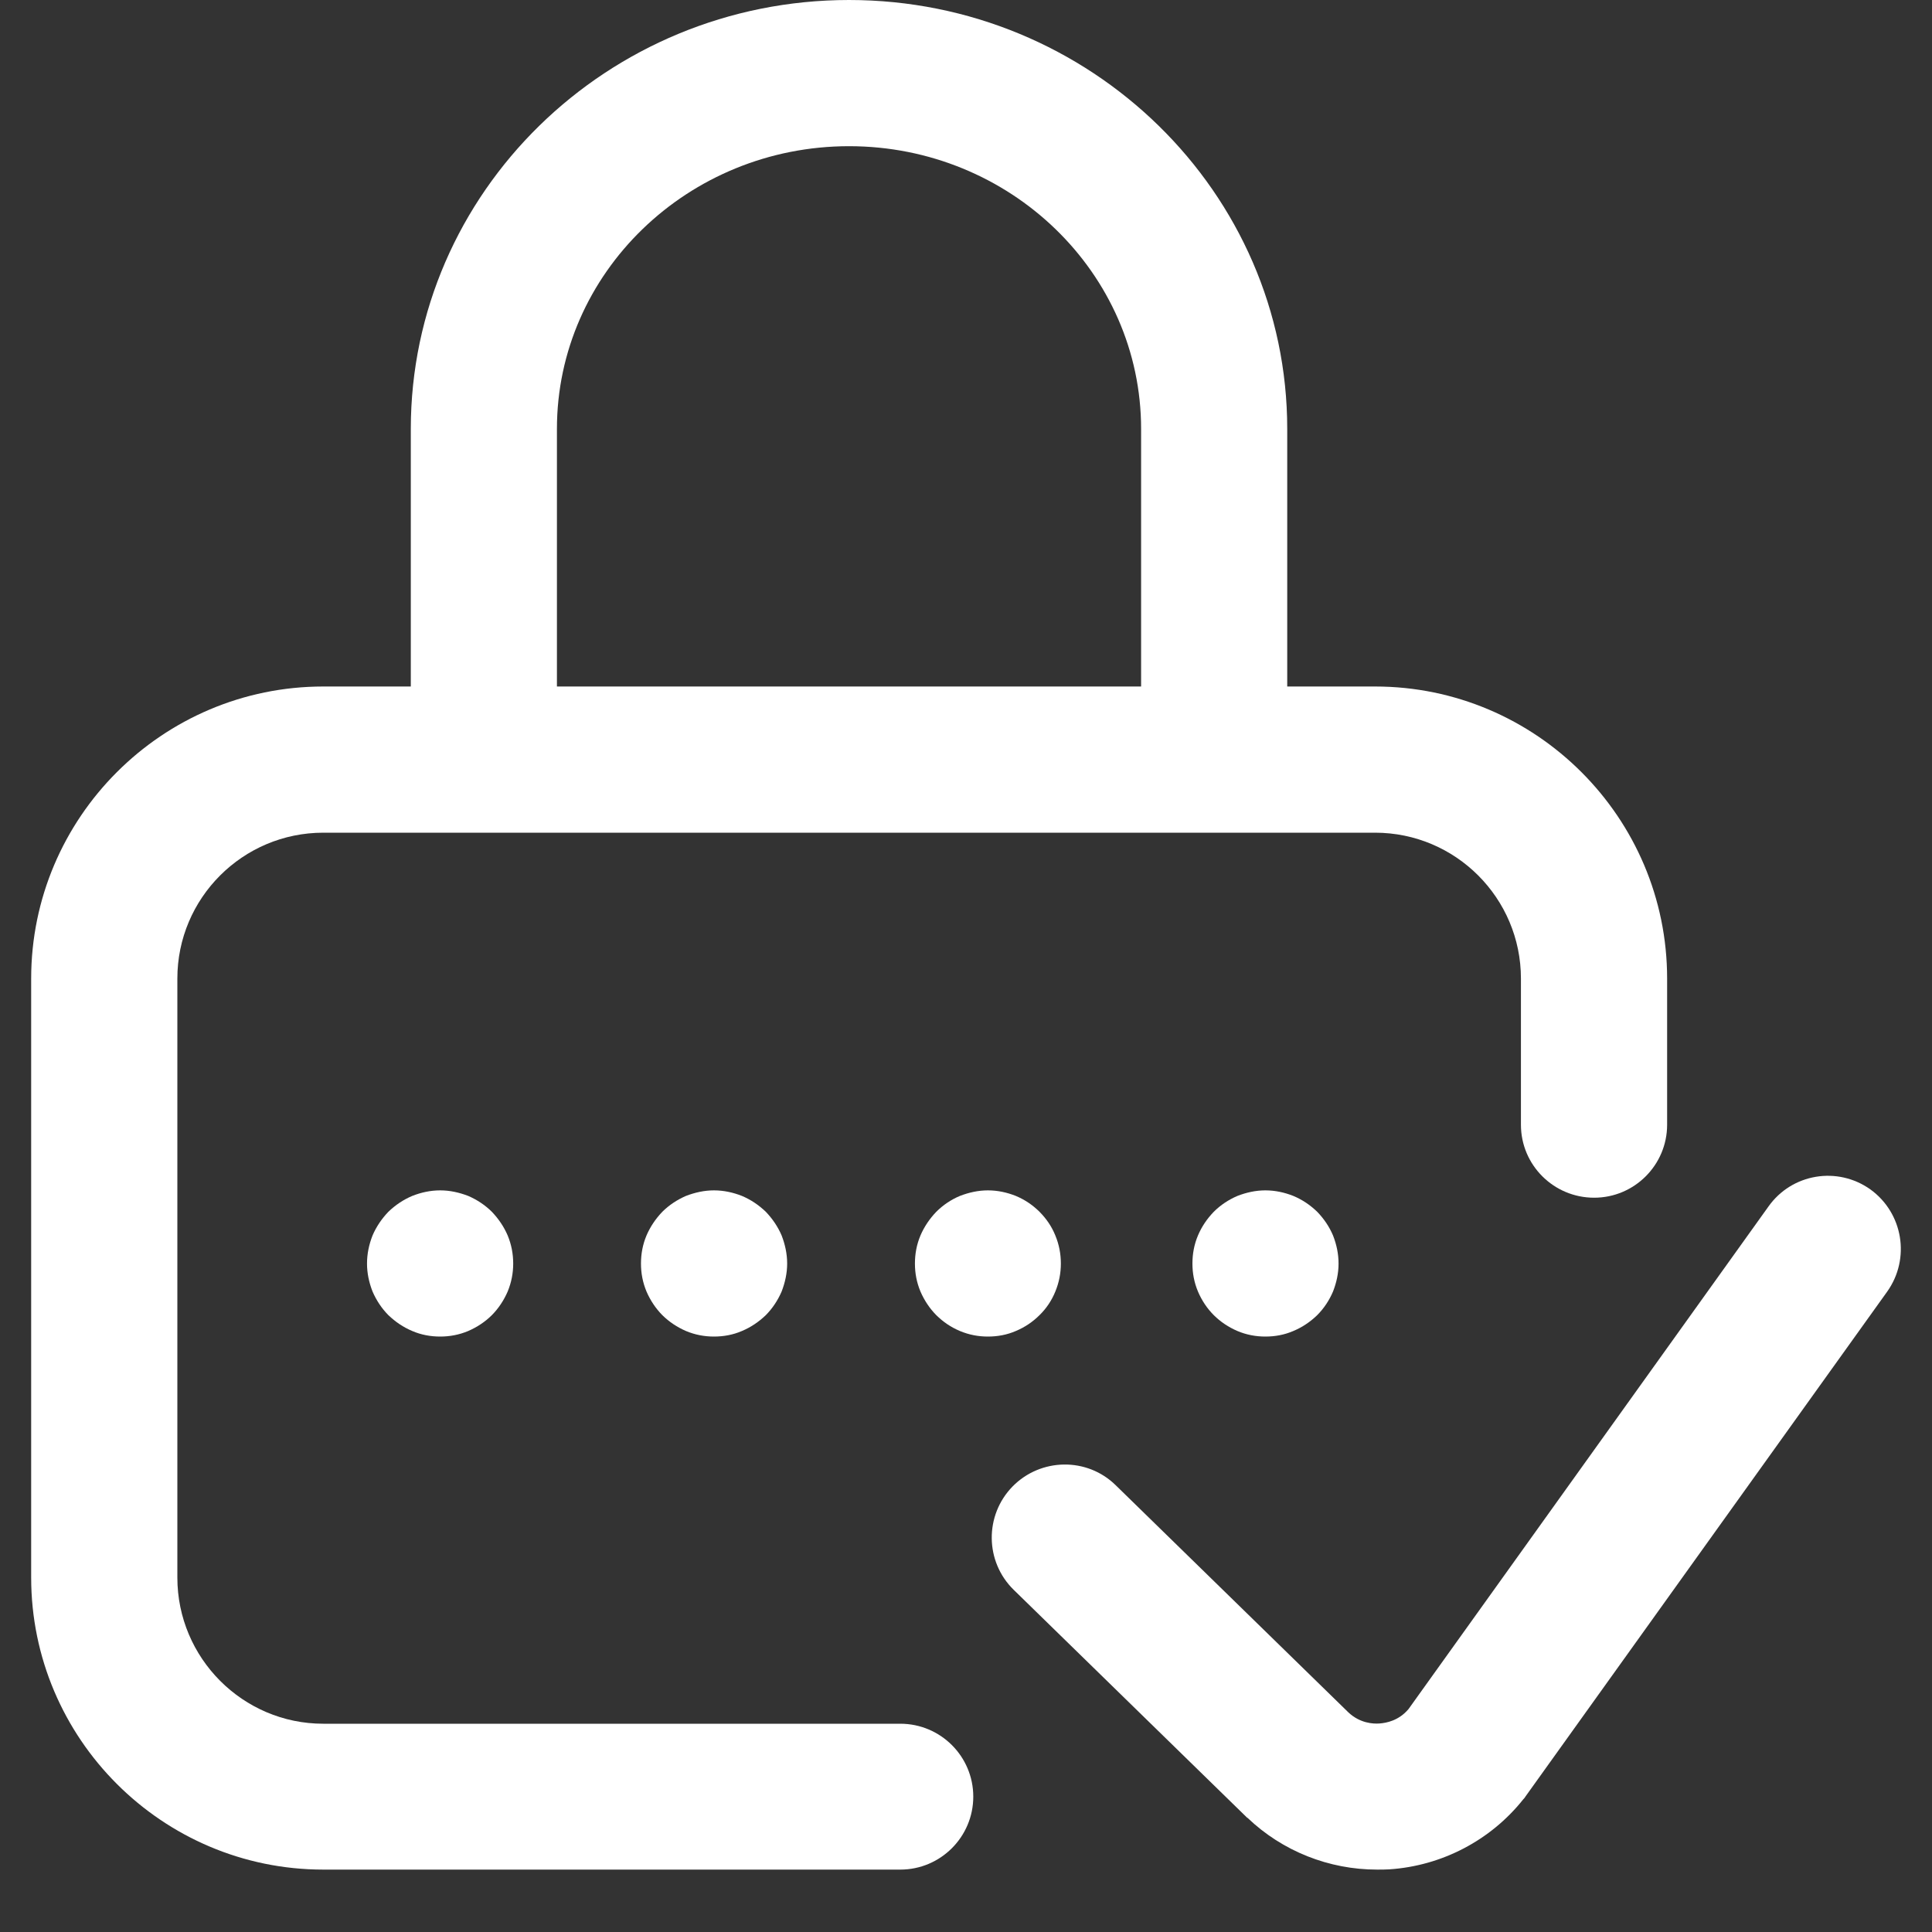 <svg xmlns="http://www.w3.org/2000/svg" xmlns:xlink="http://www.w3.org/1999/xlink" width="40" zoomAndPan="magnify" viewBox="0 0 30 30" height="40" preserveAspectRatio="xMidYMid meet" version="1.0"><rect x="0" y="0" width="30" height="30" fill="#333333" stroke="none"/><defs><clipPath id="c2babc87b2"><path d="M 0.484 0 L 26 0 L 26 29.031 L 0.484 29.031 Z M 0.484 0 " clip-rule="nonzero"/></clipPath><clipPath id="edb17923a8"><path d="M 15 18 L 29.516 18 L 29.516 29.031 L 15 29.031 Z M 15 18 " clip-rule="nonzero"/></clipPath></defs><path fill="#ffffff" d="M 20.785 19.621 C 20.785 19.77 20.754 19.914 20.699 20.055 C 20.641 20.191 20.559 20.316 20.453 20.422 C 20.344 20.527 20.223 20.609 20.082 20.668 C 19.945 20.727 19.801 20.754 19.648 20.754 C 19.5 20.754 19.355 20.727 19.215 20.668 C 19.078 20.609 18.953 20.527 18.848 20.422 C 18.742 20.316 18.66 20.191 18.602 20.055 C 18.543 19.914 18.516 19.77 18.516 19.621 C 18.516 19.469 18.543 19.324 18.602 19.184 C 18.66 19.047 18.742 18.926 18.848 18.816 C 18.953 18.711 19.078 18.629 19.215 18.57 C 19.355 18.516 19.5 18.484 19.648 18.484 C 19.801 18.484 19.945 18.516 20.082 18.57 C 20.223 18.629 20.344 18.711 20.453 18.816 C 20.559 18.926 20.641 19.047 20.699 19.184 C 20.754 19.324 20.785 19.469 20.785 19.621 Z M 20.785 19.621 " fill-opacity="1" fill-rule="nonzero"/><g clip-path="url(#c2babc87b2)"><path fill="#ffffff" d="M 13.98 26.766 L 5.02 26.766 C 3.77 26.766 2.754 25.746 2.754 24.496 L 2.754 15.195 C 2.754 13.945 3.77 12.93 5.02 12.93 L 21.352 12.93 C 22.602 12.93 23.617 13.945 23.617 15.195 L 23.617 17.465 C 23.617 18.09 24.125 18.598 24.754 18.598 C 25.379 18.598 25.887 18.09 25.887 17.465 L 25.887 15.195 C 25.887 12.695 23.852 10.66 21.352 10.66 L 19.988 10.66 L 19.988 6.66 C 19.988 2.988 16.934 0 13.184 0 C 9.43 0 6.379 2.988 6.379 6.66 L 6.379 10.66 L 5.02 10.66 C 2.52 10.66 0.484 12.695 0.484 15.195 L 0.484 24.496 C 0.484 26.996 2.52 29.031 5.02 29.031 L 13.98 29.031 C 14.605 29.031 15.113 28.523 15.113 27.898 C 15.113 27.273 14.605 26.766 13.98 26.766 Z M 8.648 6.66 C 8.648 4.238 10.684 2.27 13.184 2.27 C 15.684 2.27 17.719 4.238 17.719 6.66 L 17.719 10.66 L 8.648 10.66 Z M 8.648 6.66 " fill-opacity="1" fill-rule="nonzero"/></g><g clip-path="url(#edb17923a8)"><path fill="#ffffff" d="M 29.043 18.469 C 28.531 18.105 27.824 18.223 27.461 18.734 L 21.871 26.539 C 21.719 26.719 21.527 26.754 21.422 26.762 C 21.32 26.77 21.117 26.758 20.938 26.59 L 17.324 23.062 C 16.879 22.625 16.16 22.637 15.723 23.082 C 15.285 23.531 15.293 24.25 15.742 24.688 L 19.359 28.219 C 19.363 28.223 19.367 28.227 19.371 28.227 C 19.914 28.746 20.637 29.031 21.383 29.031 C 21.445 29.031 21.512 29.031 21.574 29.027 C 22.387 28.973 23.145 28.578 23.652 27.941 C 23.668 27.926 23.68 27.91 23.691 27.891 L 29.305 20.055 C 29.668 19.543 29.551 18.836 29.043 18.469 Z M 29.043 18.469 " fill-opacity="1" fill-rule="nonzero"/></g><path fill="#ffffff" d="M 16.473 19.621 C 16.473 19.77 16.445 19.914 16.387 20.055 C 16.332 20.191 16.25 20.316 16.141 20.422 C 16.035 20.527 15.914 20.609 15.773 20.668 C 15.637 20.727 15.492 20.754 15.34 20.754 C 15.191 20.754 15.047 20.727 14.906 20.668 C 14.766 20.609 14.645 20.527 14.539 20.422 C 14.434 20.316 14.352 20.191 14.293 20.055 C 14.234 19.914 14.207 19.77 14.207 19.621 C 14.207 19.469 14.234 19.324 14.293 19.184 C 14.352 19.047 14.434 18.926 14.539 18.816 C 14.645 18.711 14.766 18.629 14.906 18.57 C 15.047 18.516 15.191 18.484 15.34 18.484 C 15.492 18.484 15.637 18.516 15.773 18.57 C 15.914 18.629 16.035 18.711 16.141 18.816 C 16.25 18.926 16.332 19.047 16.387 19.184 C 16.445 19.324 16.473 19.469 16.473 19.621 Z M 16.473 19.621 " fill-opacity="1" fill-rule="nonzero"/><path fill="#ffffff" d="M 7.969 19.621 C 7.969 19.77 7.941 19.914 7.883 20.055 C 7.824 20.191 7.742 20.316 7.637 20.422 C 7.531 20.527 7.406 20.609 7.27 20.668 C 7.129 20.727 6.984 20.754 6.836 20.754 C 6.684 20.754 6.539 20.727 6.402 20.668 C 6.262 20.609 6.141 20.527 6.031 20.422 C 5.926 20.316 5.844 20.191 5.785 20.055 C 5.73 19.914 5.699 19.77 5.699 19.621 C 5.699 19.469 5.73 19.324 5.785 19.184 C 5.844 19.047 5.926 18.926 6.031 18.816 C 6.141 18.711 6.262 18.629 6.402 18.57 C 6.539 18.516 6.684 18.484 6.836 18.484 C 6.984 18.484 7.129 18.516 7.27 18.57 C 7.406 18.629 7.531 18.711 7.637 18.816 C 7.742 18.926 7.824 19.047 7.883 19.184 C 7.941 19.324 7.969 19.469 7.969 19.621 Z M 7.969 19.621 " fill-opacity="1" fill-rule="nonzero"/><path fill="#ffffff" d="M 12.223 19.621 C 12.223 19.77 12.191 19.914 12.137 20.055 C 12.078 20.191 11.996 20.316 11.891 20.422 C 11.781 20.527 11.66 20.609 11.52 20.668 C 11.383 20.727 11.238 20.754 11.086 20.754 C 10.938 20.754 10.793 20.727 10.652 20.668 C 10.516 20.609 10.391 20.527 10.285 20.422 C 10.18 20.316 10.098 20.191 10.039 20.055 C 9.98 19.914 9.953 19.77 9.953 19.621 C 9.953 19.469 9.98 19.324 10.039 19.184 C 10.098 19.047 10.18 18.926 10.285 18.816 C 10.391 18.711 10.516 18.629 10.652 18.57 C 10.793 18.516 10.938 18.484 11.086 18.484 C 11.238 18.484 11.383 18.516 11.52 18.57 C 11.66 18.629 11.781 18.711 11.891 18.816 C 11.996 18.926 12.078 19.047 12.137 19.184 C 12.191 19.324 12.223 19.469 12.223 19.621 Z M 12.223 19.621 " fill-opacity="1" fill-rule="nonzero"/></svg>